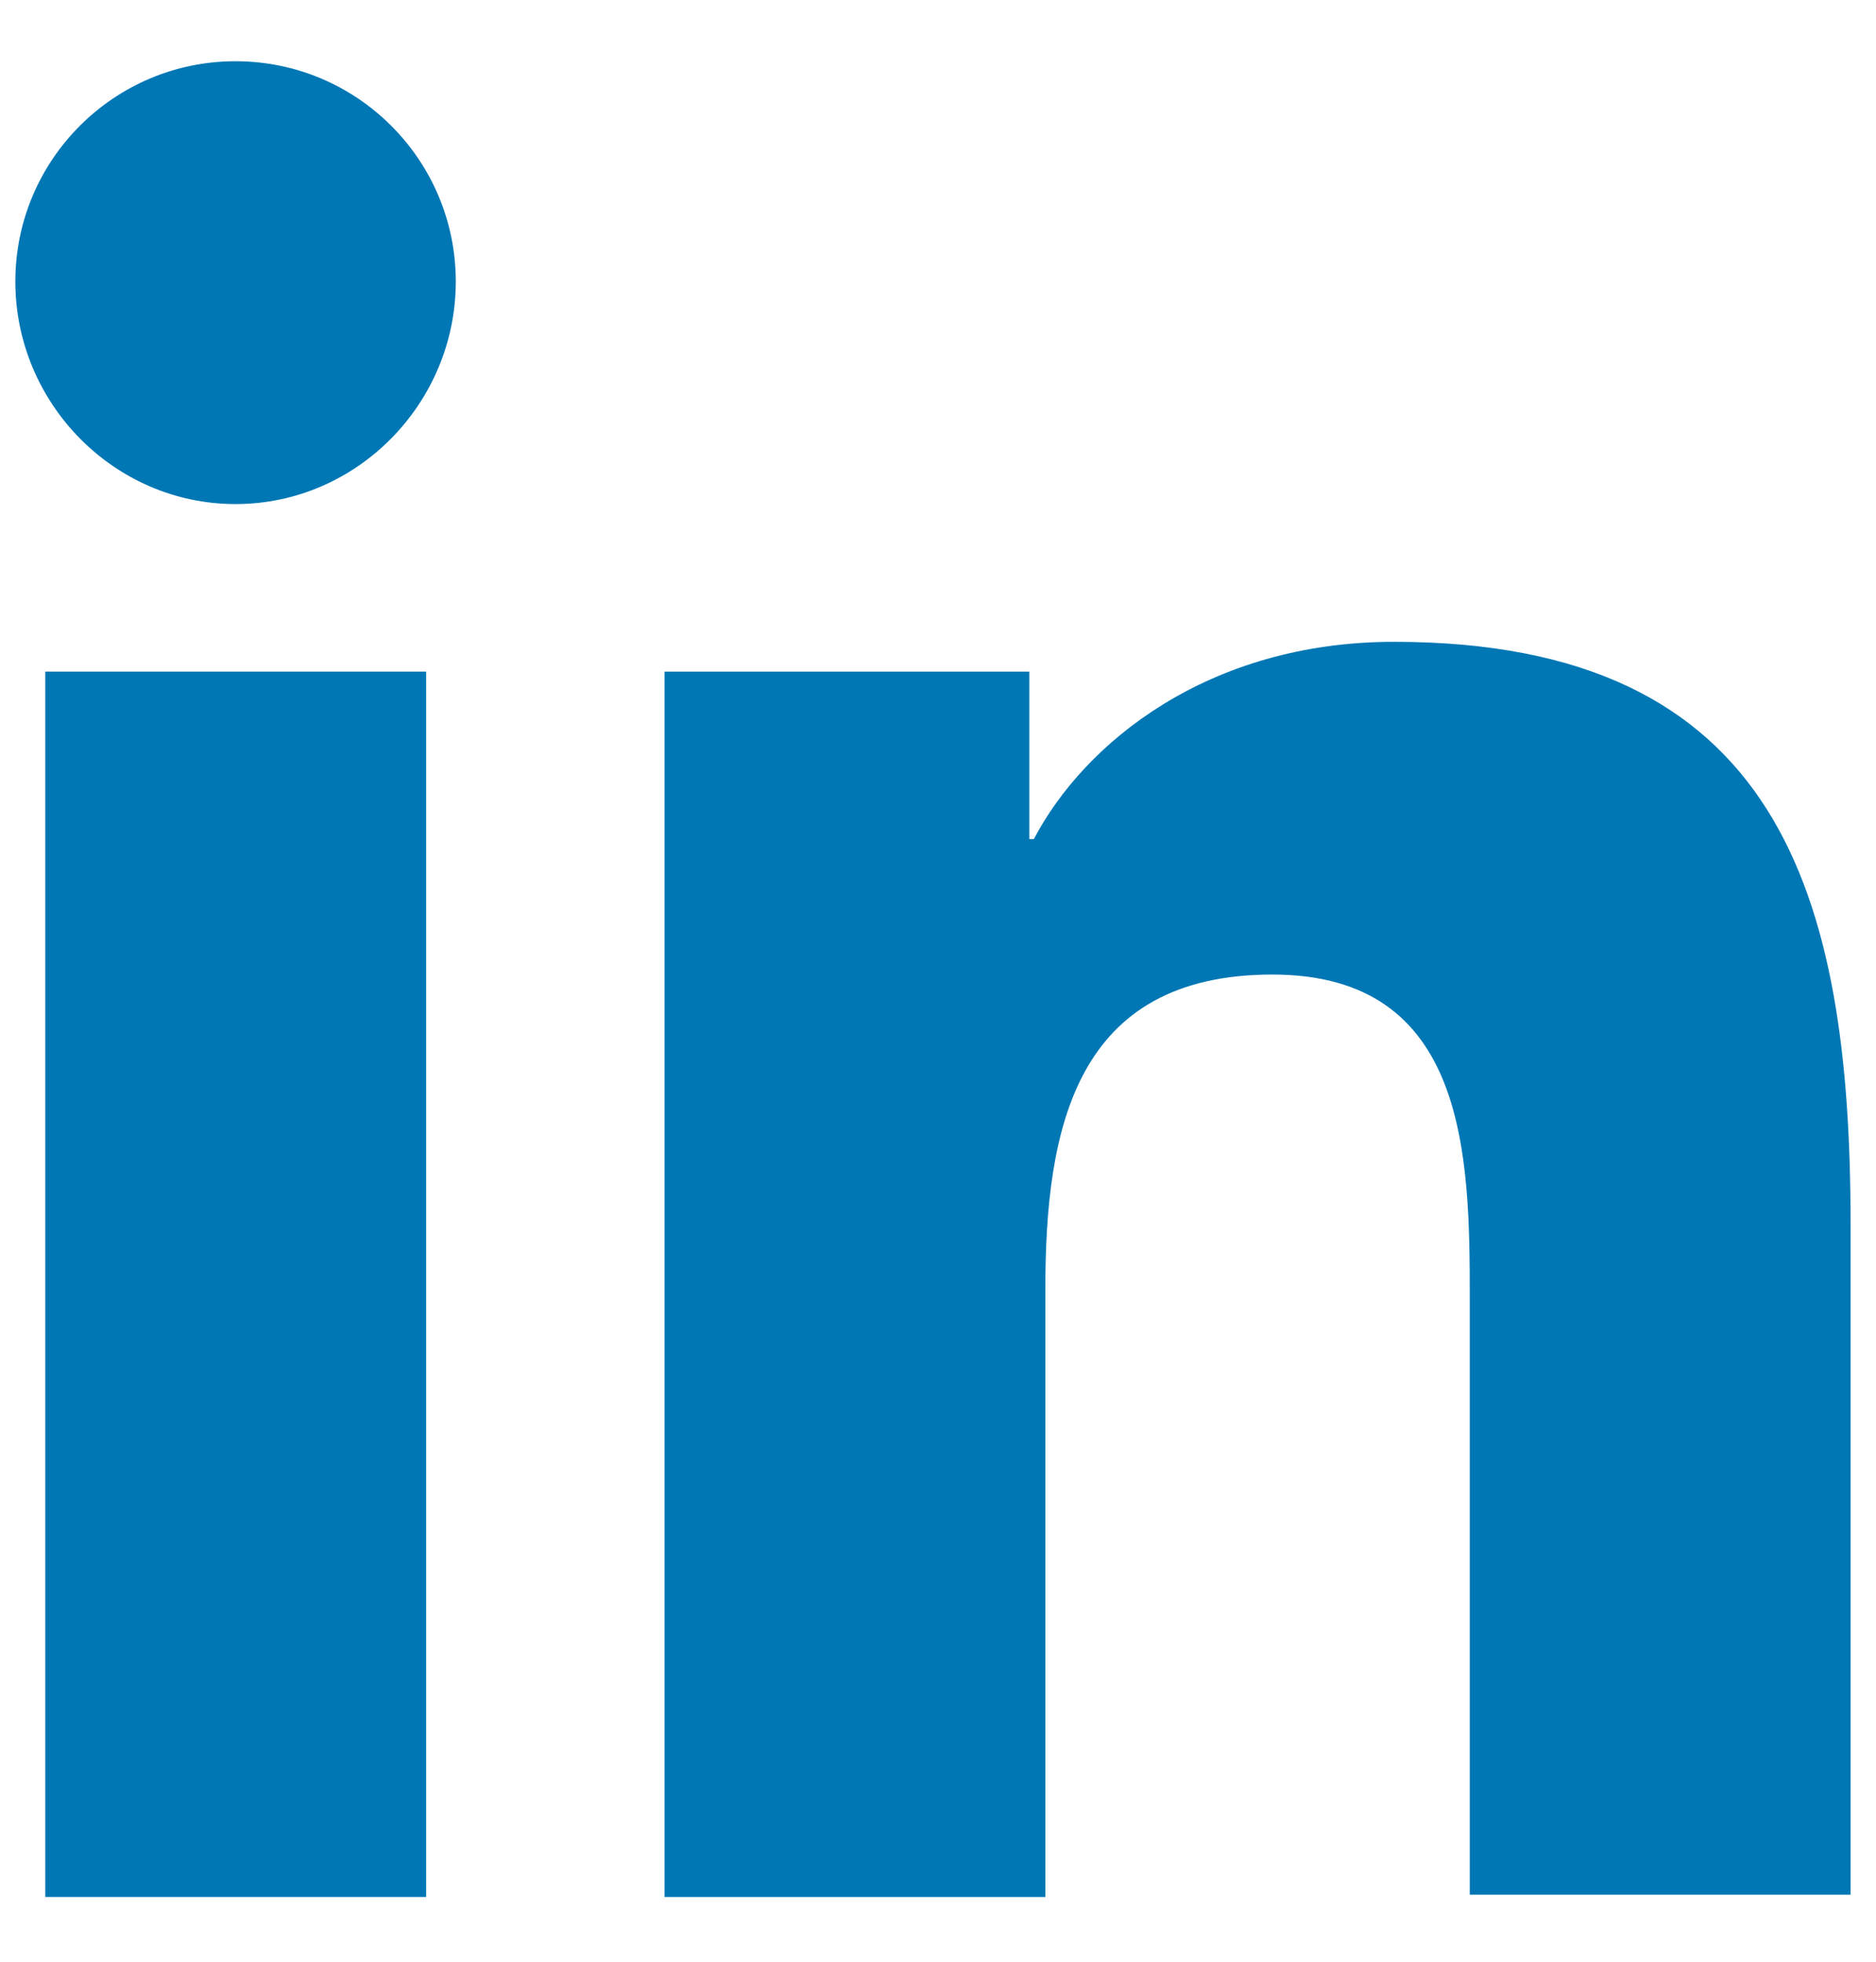 <svg width="22" height="23" viewBox="0 0 22 23" fill="none" xmlns="http://www.w3.org/2000/svg">
<path d="M21.702 22.241V14.358C21.702 10.484 20.868 7.525 16.348 7.525C14.169 7.525 12.716 8.708 12.124 9.838H12.071V7.874H7.793V22.241H12.259V15.111C12.259 13.228 12.609 11.426 14.922 11.426C17.209 11.426 17.236 13.551 17.236 15.219V22.214H21.702V22.241Z" fill="#0077B5"/>
<path d="M0.531 7.874H4.997V22.241H0.531V7.874Z" fill="#0077B5"/>
<path d="M2.762 0.718C1.337 0.718 0.18 1.875 0.18 3.301C0.18 4.727 1.337 5.91 2.762 5.91C4.188 5.91 5.345 4.727 5.345 3.301C5.345 1.875 4.188 0.718 2.762 0.718Z" fill="#0077B5"/>
</svg>
